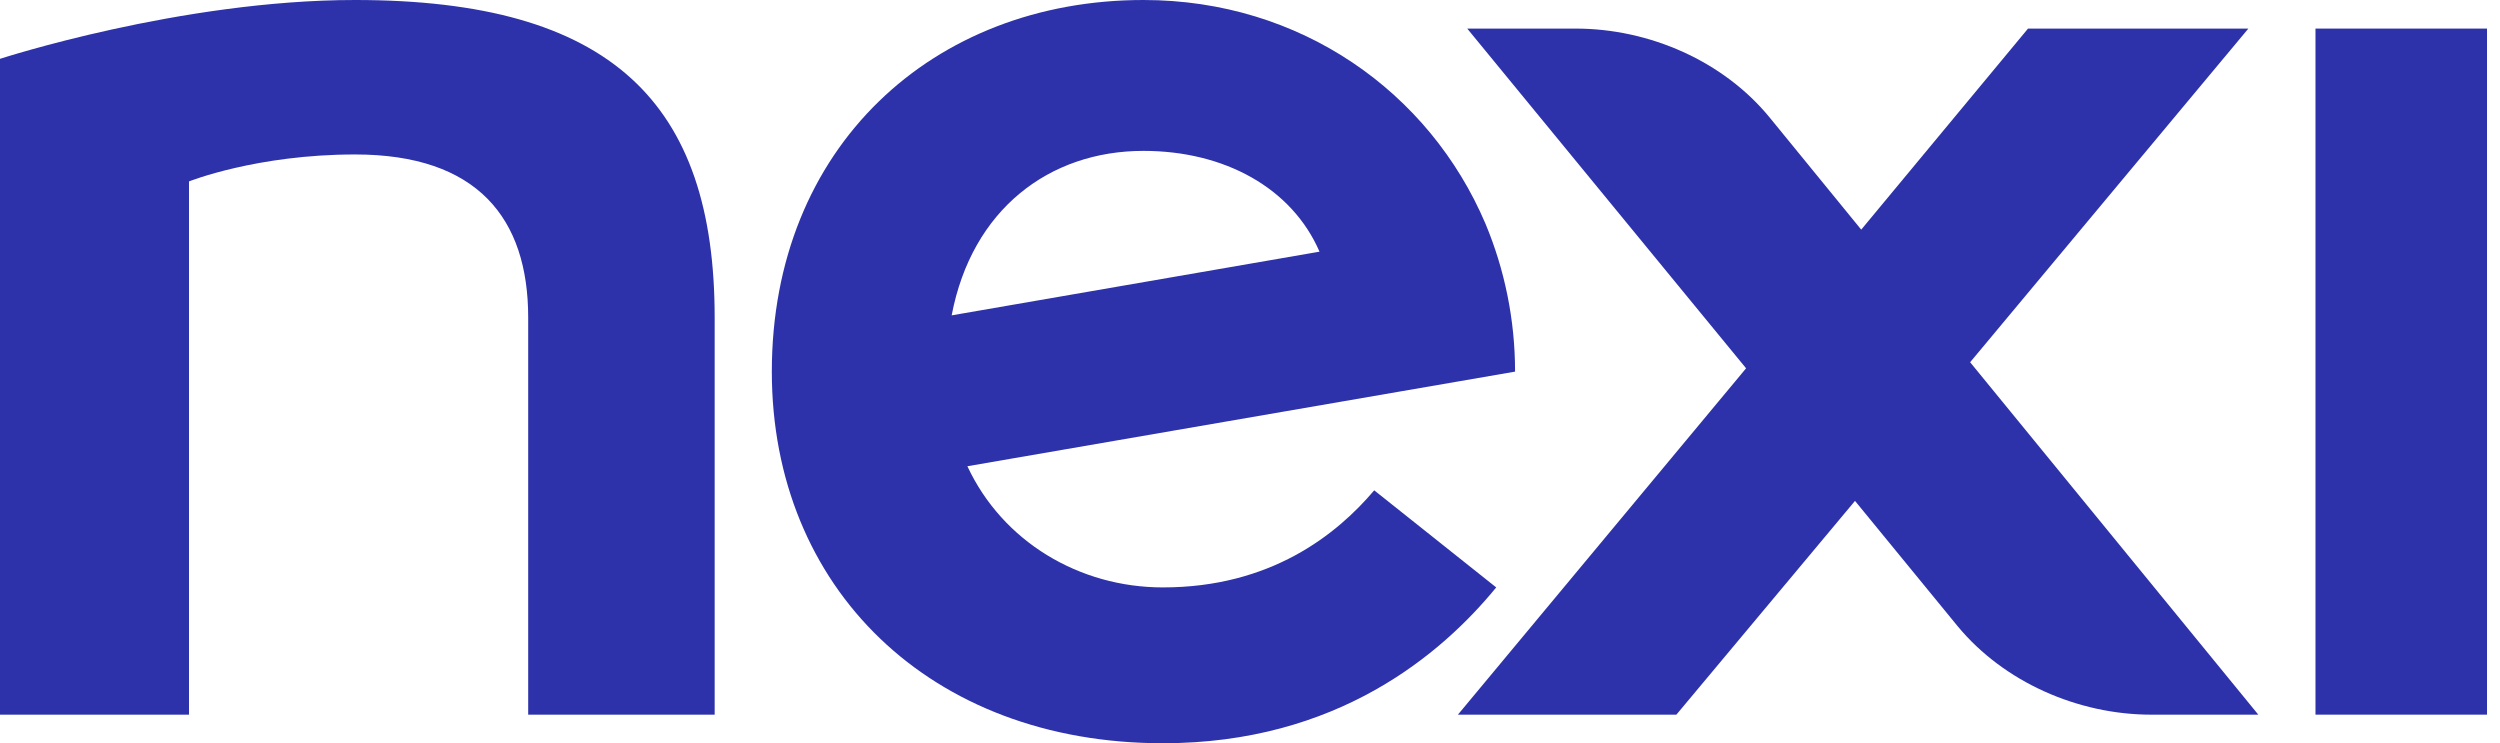 <?xml version="1.0" encoding="UTF-8"?>
<svg width="148px" height="44px" viewBox="0 0 148 44" version="1.1" xmlns="http://www.w3.org/2000/svg" xmlns:xlink="http://www.w3.org/1999/xlink">
    <!-- Generator: Sketch 46.2 (44496) - http://www.bohemiancoding.com/sketch -->
    <title>logo dark mobile</title>
    <desc>Created with Sketch.</desc>
    <defs></defs>
    <g id="Mobile" stroke="none" stroke-width="1" fill="none" fill-rule="evenodd">
        <g id="TIT_mob_smsalertspesa_02Disattivazione_01Recap_B_@2x" transform="translate(-302, -166)" fill-rule="nonzero" fill="#2D32AA">
            <g id="Group-3" transform="translate(0, 128)">
                <g id="logo-dark-mobile" transform="translate(302, 38)">
                    <rect id="Rectangle-path" x="137.077" y="1.692" width="10.154" height="40.615"></rect>
                    <path d="M21.022,0 C10.699,0 0,3.483 0,3.483 L0,42.308 L11.189,42.308 L11.189,10.74 C11.189,10.74 15.183,9.144 21.022,9.144 C28.255,9.144 31.269,12.917 31.269,18.795 C31.269,19.521 31.269,42.308 31.269,42.308 L42.308,42.308 C42.308,41.727 42.308,19.376 42.308,18.795 C42.308,6.096 36.205,0 21.022,0 Z" id="Shape"></path>
                    <path d="M133.103,1.692 L120.059,1.692 L110.184,13.594 L104.768,6.962 C102.041,3.628 97.656,1.692 93.272,1.692 L86.86,1.692 L103.368,21.803 L86.308,42.308 L99.241,42.308 L109.816,29.653 L115.895,37.074 C118.622,40.372 123.007,42.308 127.355,42.308 L133.692,42.308 L116.632,21.444 L133.103,1.692 Z" id="Shape"></path>
                    <path d="M68.846,34.775 C63.895,34.775 59.354,32.067 57.269,27.601 L89.692,22 C89.692,18.889 89.059,15.923 87.943,13.251 C84.63,5.454 76.999,0 67.692,0 C55.222,0 45.692,8.712 45.692,22 C45.692,34.775 55.036,44 68.846,44 C79.158,44 85.337,38.729 88.576,34.775 L81.354,29.028 C79.12,31.664 75.212,34.775 68.846,34.775 Z M67.692,8.932 C72.494,8.932 76.477,11.128 78.115,14.899 L56.339,18.669 C57.53,12.409 62.109,8.932 67.692,8.932 Z" id="Shape"></path>
                </g>
            </g>
        </g>
    </g>
</svg>